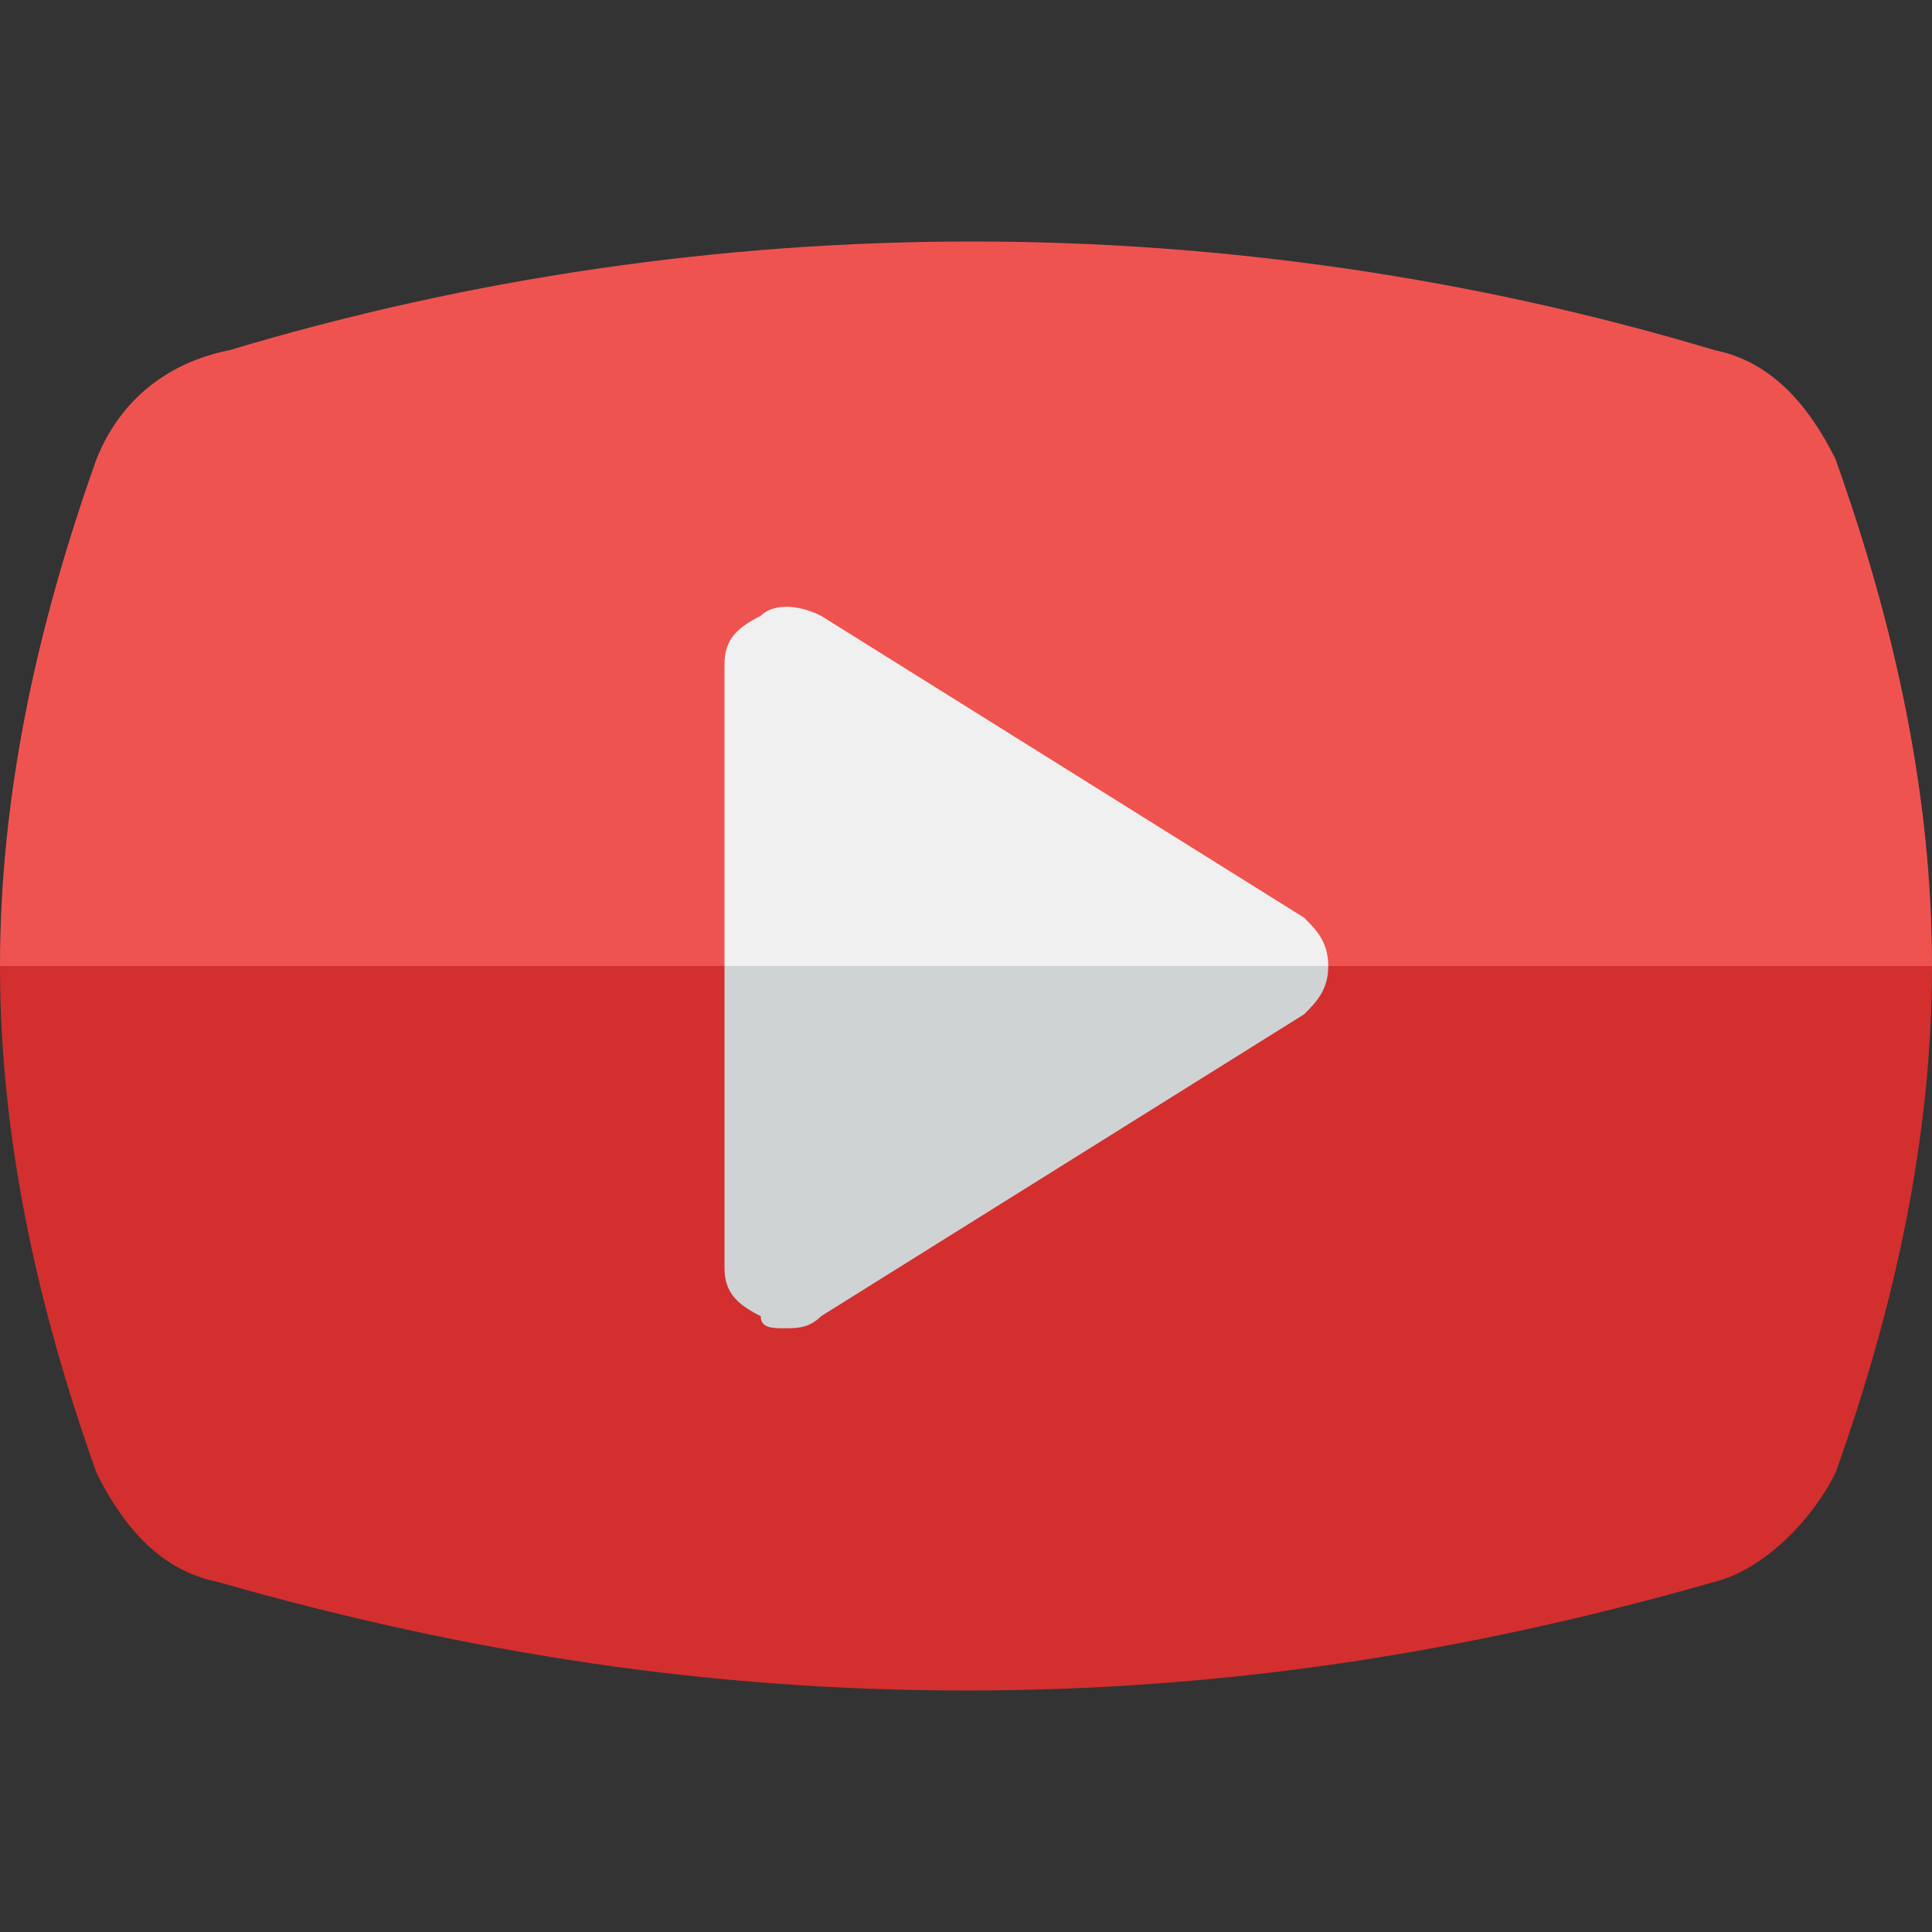 <svg enable-background="new 0 0 16 16" viewBox="0 0 16 16" xmlns="http://www.w3.org/2000/svg"><rect x="0" y="0" width="16" height="16" fill="#333333" stroke="none"/><g id="grid" display="none"/><g id="line" display="none" fill="none" stroke="#000" stroke-linejoin="round" stroke-miterlimit="10"><path d="m2 3.4c4-1.1 8-1.1 12.1 0 .3.1.6.3.7.6 1.1 2.7 1.1 5.4 0 8.1-.1.3-.4.5-.7.6-4 1.1-8 1.1-12.1 0-.3-.1-.6-.3-.7-.6-.9-2.4-1-4.8-.4-7.1" display="inline" stroke-linecap="round"/><path d="m6.5 5.5v5l4-2.5z" display="inline"/></g><g id="line_expanded" display="none"><g display="inline"><path d="m15.2 3.8c-.2-.4-.5-.8-1-.9-4.1-1.2-8.2-1.2-12.3 0-.3.1-.5.3-.4.6s.4.4.6.3c3.9-1.1 7.9-1.1 11.8 0 .1 0 .3.2.3.3 1 2.6 1 5.2 0 7.7-.1.1-.2.3-.3.3-3.9 1.1-7.9 1.1-11.8 0-.1 0-.3-.2-.3-.3-.9-2.2-1-4.5-.3-6.7.1-.3-.1-.5-.3-.6-.4-.1-.7.1-.7.4-.7 2.5-.6 4.9.4 7.4.2.4.5.8 1 .9 2 .5 4 .8 6.1.8s4.1-.3 6.2-.9c.4-.1.8-.5 1-.9 1.1-2.8 1.1-5.6 0-8.4z"/><path d="m6.5 11c.1 0 .2 0 .3-.1l4-2.5c.1-.1.2-.2.2-.4s-.1-.3-.2-.4l-4-2.5c-.2-.1-.4-.1-.5 0-.2.1-.3.2-.3.4v5c0 .2.1.3.3.4 0 .1.1.1.2.1zm.5-4.6 2.6 1.6-2.6 1.6z"/></g></g><g id="filled_line" display="none"><g display="inline"><path d="m13 12.8c0 .1 0 .1 0 0-3.7 1-7.3.9-11-.2-.3-.1-.6-.3-.7-.6-1.1-2.7-1.1-5.4 0-8 .1-.3.4-.6.7-.6 3.7-1 7.4-1.1 11-.3 1.3 3.3 1.3 6.5 0 9.7z" fill="#d7dce0"/><path d="m6.5 5.5v5l4-2.5z" fill="#7d8b8c"/><g fill="#3e3643"><path d="m15.2 3.8c-.2-.4-.5-.8-1-.9-4.1-1.2-8.2-1.2-12.3 0-.3.1-.5.3-.4.6s.4.4.6.3c3.9-1.1 7.9-1.1 11.8 0 .1 0 .3.2.3.3 1 2.6 1 5.2 0 7.7-.1.1-.2.3-.3.3-3.9 1.1-7.9 1.1-11.8 0-.1 0-.3-.2-.3-.3-.9-2.2-1-4.5-.3-6.7.1-.3-.1-.5-.3-.6-.4-.1-.7.1-.7.4-.7 2.5-.6 4.9.4 7.4.2.4.5.8 1 .9 2 .5 4 .8 6.1.8s4.1-.3 6.2-.9c.4-.1.8-.5 1-.9 1.1-2.8 1.1-5.6 0-8.4z"/><path d="m6.5 11c.1 0 .2 0 .3-.1l4-2.5c.1-.1.2-.2.2-.4s-.1-.3-.2-.4l-4-2.5c-.2-.1-.4-.1-.5 0-.2.1-.3.2-.3.4v5c0 .2.1.3.3.4 0 .1.1.1.2.1zm.5-4.6 2.6 1.6-2.6 1.6z"/></g></g></g><g id="flat"><g><path d="m16 8c0-1.4-.3-2.8-.8-4.2-.2-.4-.5-.8-1-.9-4-1.2-8.3-1.2-12.3 0-.5.1-.9.4-1.1.9-.5 1.4-.8 2.8-.8 4.2z" fill="#ef5350"/><path d="m11 8h-5-6c0 1.4.3 2.8.8 4.2.2.4.5.8 1 .9 2.1.6 4.1.9 6.2.9s4.1-.3 6.2-.9c.4-.1.8-.5 1-.9.5-1.4.8-2.8.8-4.2z" fill="#d32f2f"/><path d="m11 8c0-.2-.1-.3-.2-.4l-4-2.5c-.2-.1-.4-.1-.5 0-.2.1-.3.2-.3.4v2.5z" fill="#f0f0f0"/><path d="m6 10.5c0 .2.1.3.3.4 0 .1.1.1.2.1s.2 0 .3-.1l4-2.5c.1-.1.2-.2.2-.4h-5z" fill="#cfd3d4"/></g></g></svg>